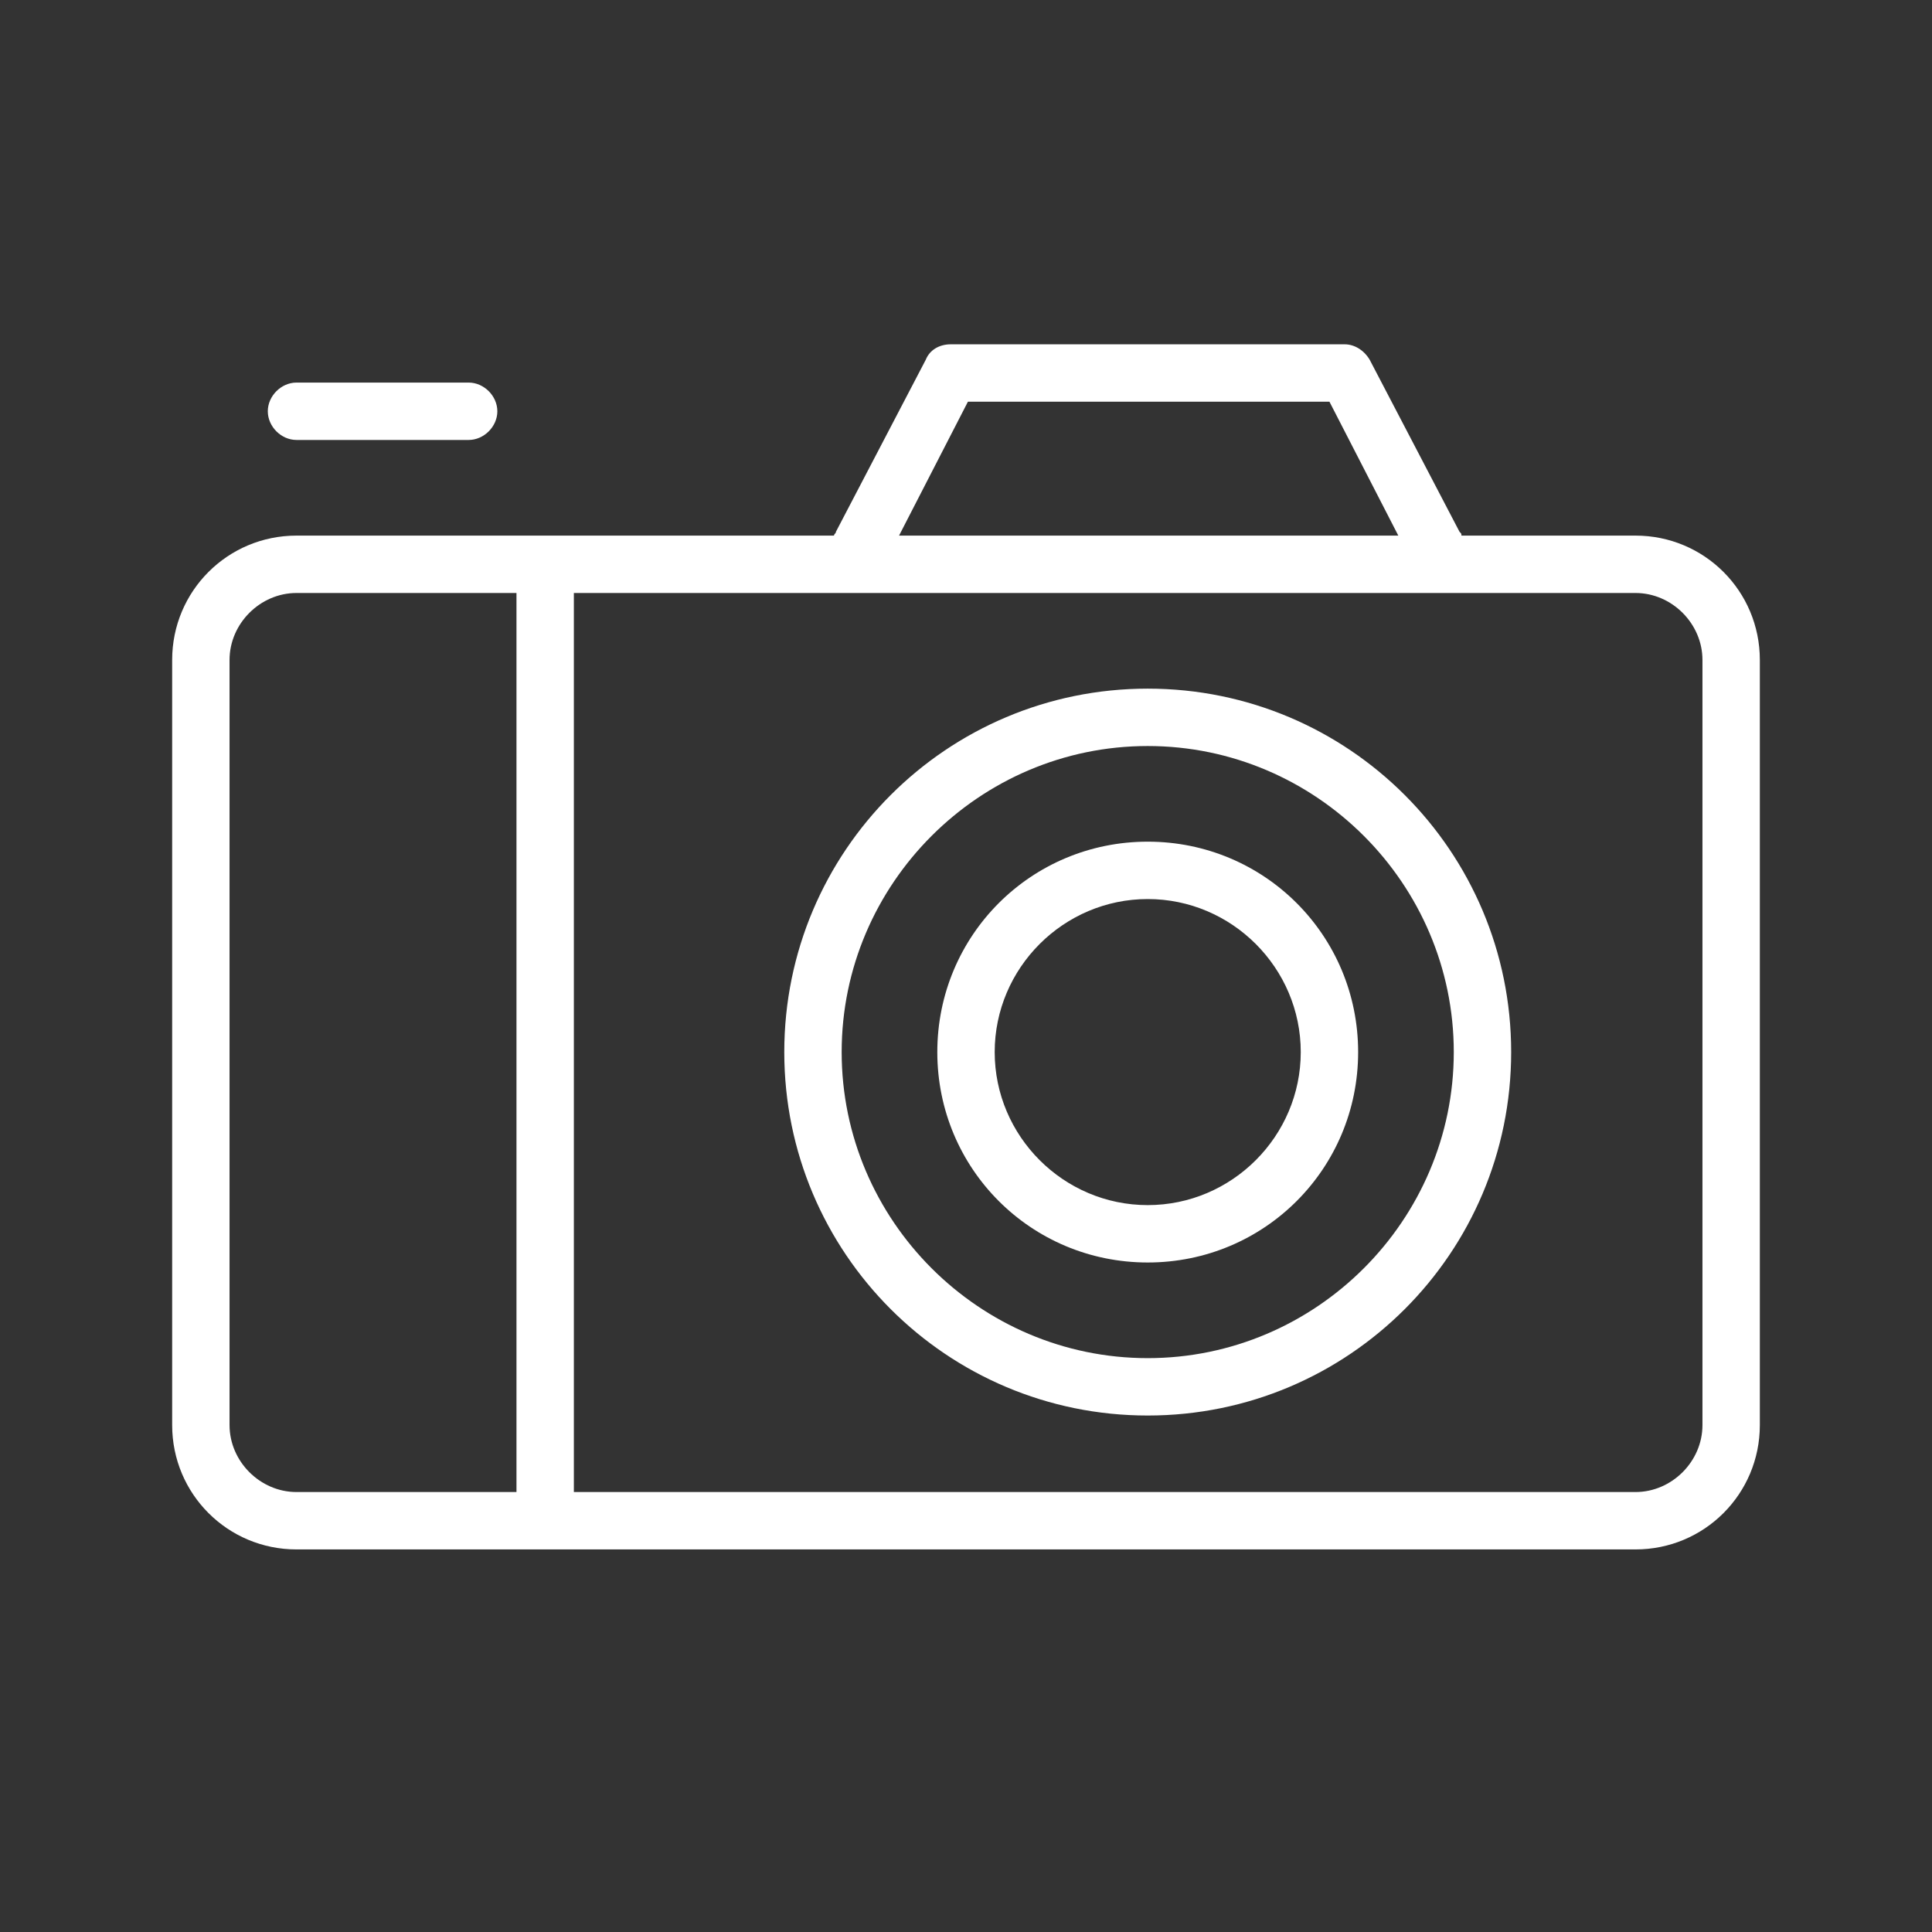 <?xml version="1.0" encoding="UTF-8"?> <!-- Generator: Adobe Illustrator 21.0.0, SVG Export Plug-In . SVG Version: 6.00 Build 0) --> <svg xmlns="http://www.w3.org/2000/svg" xmlns:xlink="http://www.w3.org/1999/xlink" id="Слой_1" x="0px" y="0px" viewBox="0 0 101 101" style="enable-background:new 0 0 101 101;" xml:space="preserve"><rect x="0" y="0" width="101" height="101" fill="#333333" stroke="none"/> <style type="text/css"> .st0{fill:#FFFFFF;} </style> <title>log_Монтажная область 16</title> <path class="st0" d="M85.5,28h-9.1c0-0.1,0-0.1-0.1-0.2l-4.7-9c-0.3-0.5-0.8-0.8-1.3-0.8H49.7c-0.6,0-1.1,0.3-1.3,0.8l-4.7,9 c0,0.1-0.1,0.1-0.1,0.2H15.5C11.9,28,9,30.9,9,34.5v40c0,3.6,2.9,6.5,6.5,6.5h70c3.6,0,6.5-2.9,6.5-6.5v-40C92,30.9,89.1,28,85.5,28 z M50.6,21h18.9l3.6,7H47L50.6,21z M12,74.5v-40c0-1.9,1.6-3.5,3.5-3.5H27v47H15.5C13.6,78,12,76.4,12,74.5z M89,74.5 c0,1.9-1.6,3.5-3.5,3.5H30V31h55.5c1.9,0,3.5,1.6,3.5,3.5V74.5z"></path> <path class="st0" d="M60,36c-10.5,0-19,8.5-19,19s8.5,19,19,19s19-8.5,19-19S70.5,36,60,36z M60,71c-8.8,0-16-7.2-16-16 s7.2-16,16-16s16,7.2,16,16S68.8,71,60,71z"></path> <path class="st0" d="M60,44c-6.1,0-11,4.9-11,11s4.9,11,11,11s11-4.9,11-11S66.1,44,60,44z M60,63c-4.4,0-8-3.6-8-8s3.6-8,8-8 s8,3.6,8,8S64.4,63,60,63z"></path> <path class="st0" d="M15.5,23h9c0.8,0,1.5-0.7,1.5-1.5S25.3,20,24.5,20h-9c-0.8,0-1.5,0.7-1.5,1.5S14.7,23,15.5,23z"></path> </svg> 